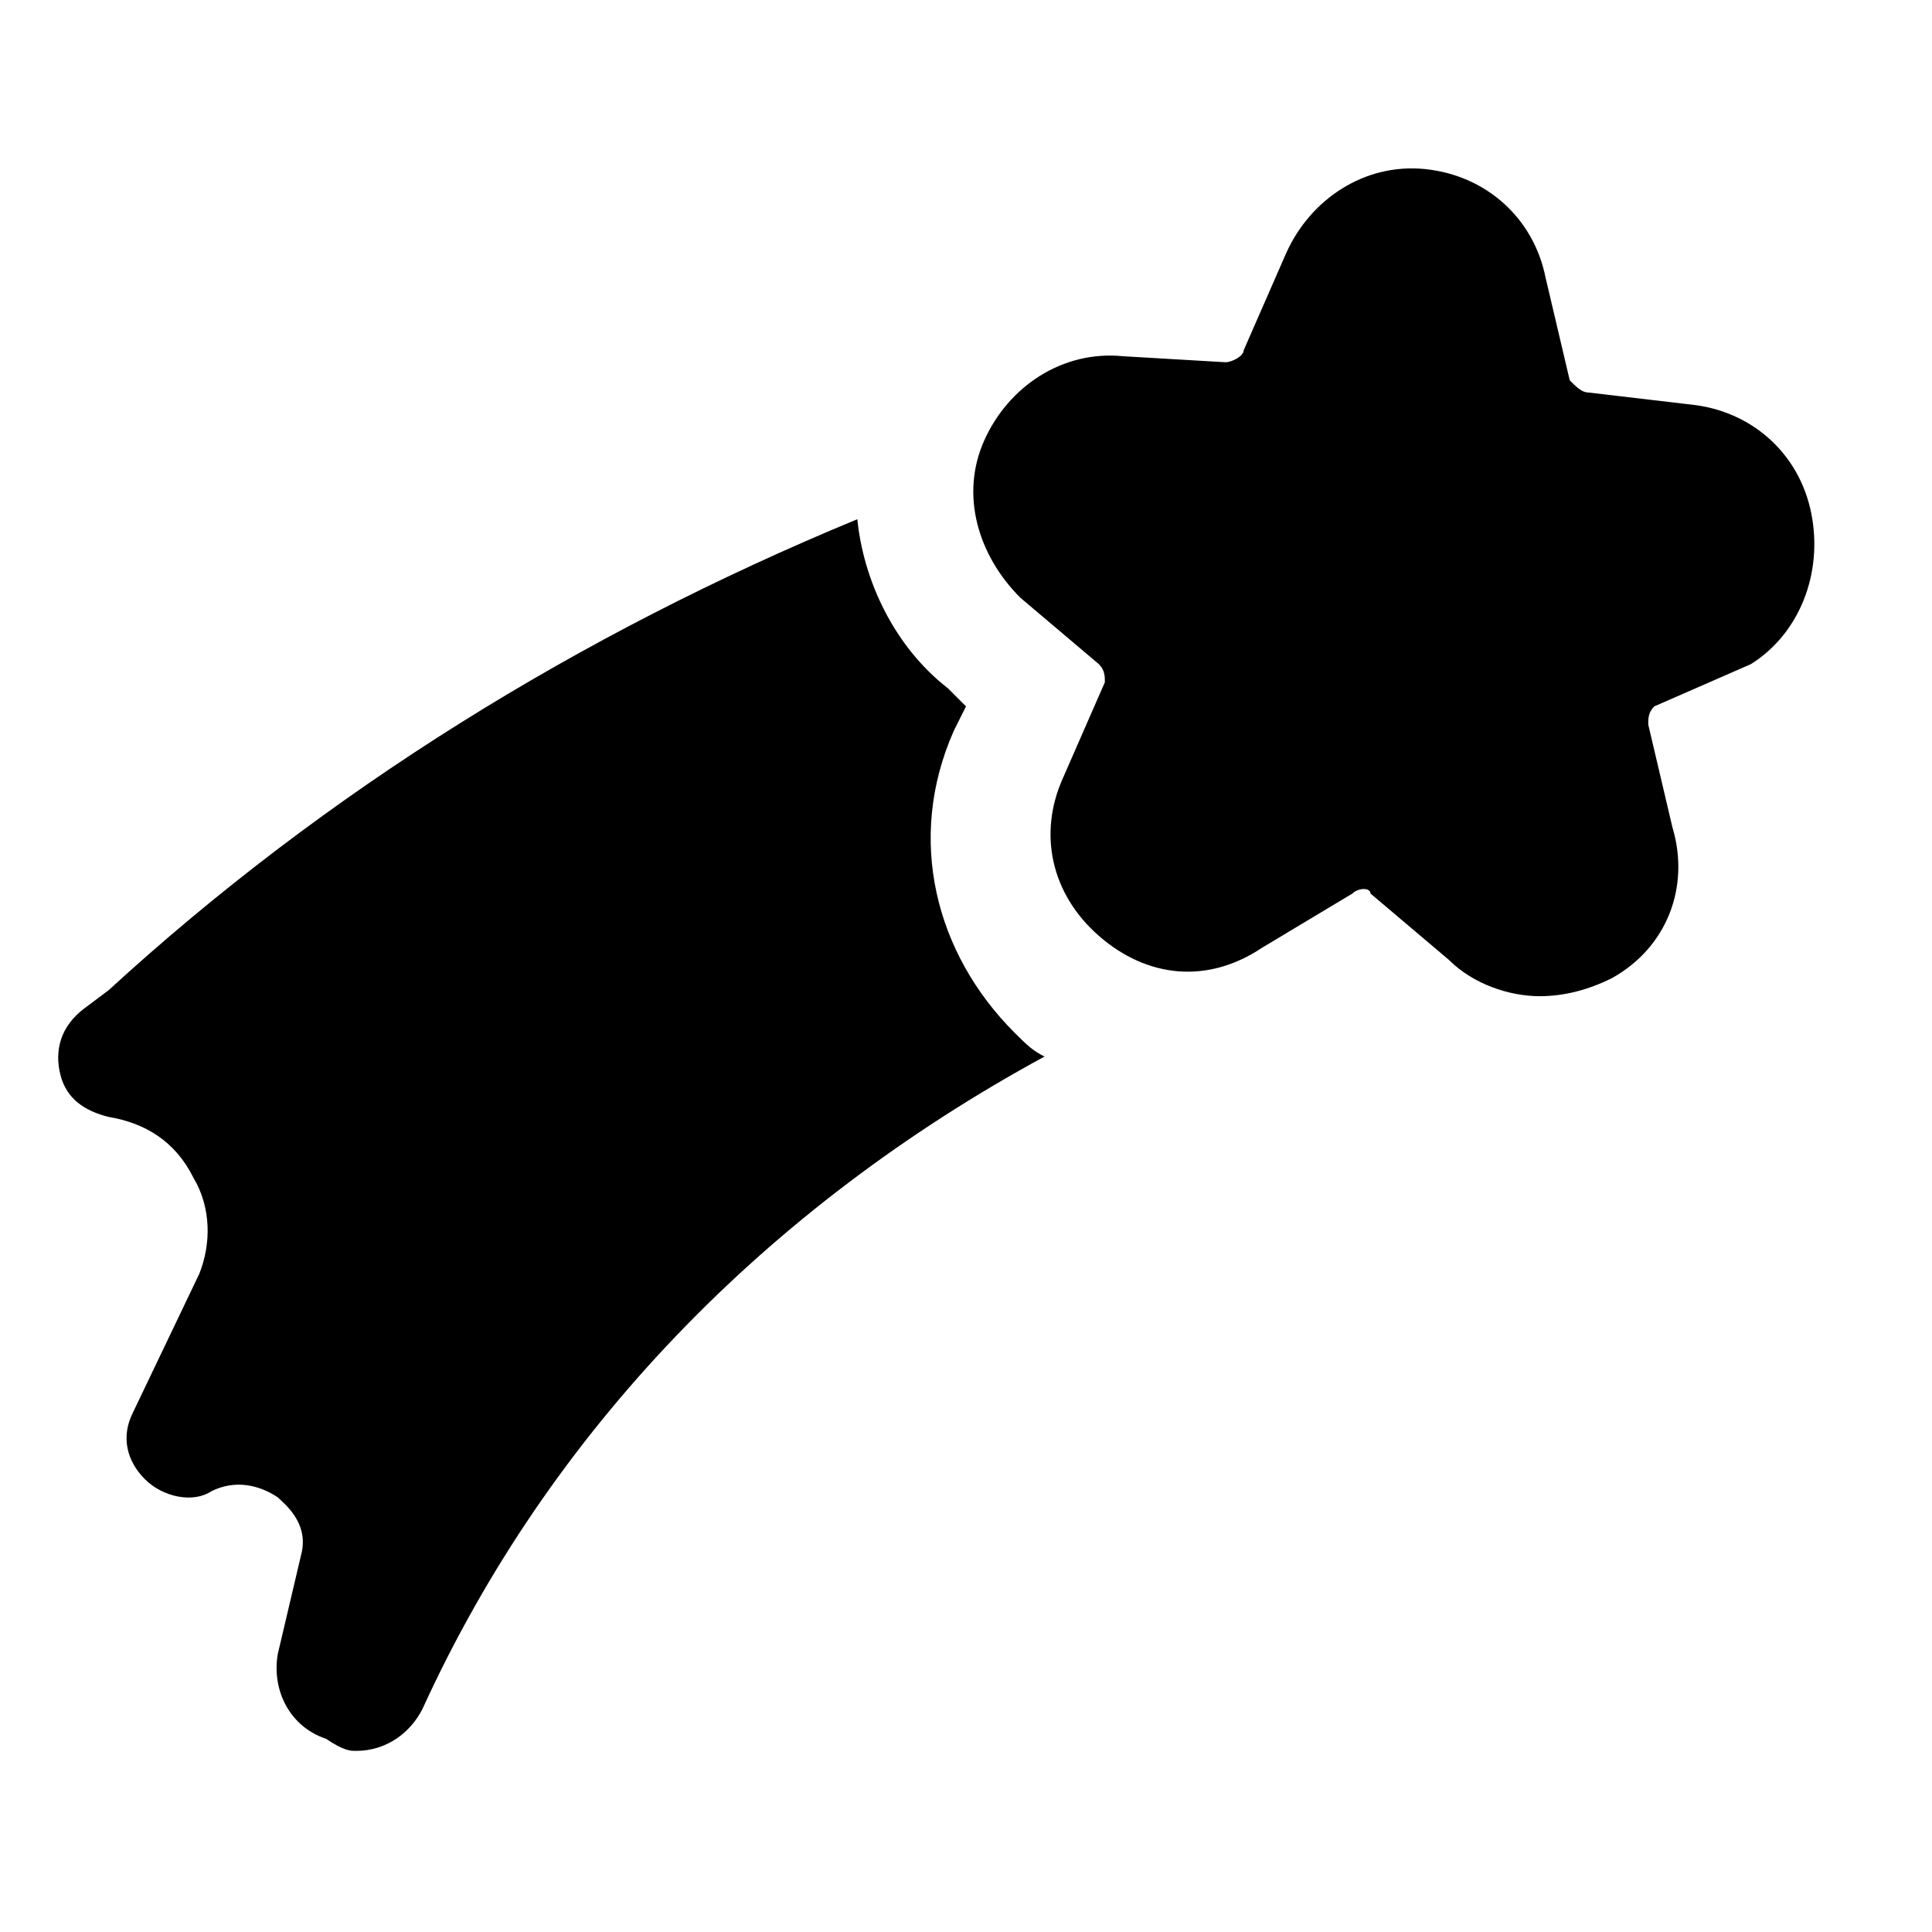<?xml version="1.0" encoding="utf-8"?>

<!-- Uploaded to: SVG Repo, www.svgrepo.com, Generator: SVG Repo Mixer Tools -->
<svg version="1.1" id="Icons" xmlns="http://www.w3.org/2000/svg" xmlns:xlink="http://www.w3.org/1999/xlink" 
	 viewBox="0 0 32 32" xml:space="preserve">
<style type="text/css">
	.st0{fill:none;stroke:#000000;stroke-width:2;stroke-linecap:round;stroke-linejoin:round;stroke-miterlimit:10;}
</style>
<g>
	<path d="M30,8.5c-0.2-1-1-1.7-2-1.8l-1.7-0.2c-0.1,0-0.2-0.1-0.3-0.2l-0.4-1.7c-0.2-1-1-1.7-2-1.8c-1-0.1-1.9,0.5-2.3,1.4l-0.7,1.6
		c0,0.1-0.2,0.2-0.3,0.2l-1.7-0.1c-1-0.1-1.9,0.5-2.3,1.4c-0.4,0.9-0.1,1.9,0.6,2.6l1.3,1.1c0.1,0.1,0.1,0.2,0.1,0.3l-0.7,1.6
		c-0.4,0.9-0.2,1.9,0.6,2.6c0.8,0.7,1.8,0.8,2.7,0.2l1.5-0.9c0.1-0.1,0.3-0.1,0.3,0l1.3,1.1c0.4,0.4,1,0.6,1.5,0.6
		c0.4,0,0.8-0.1,1.2-0.3c0.9-0.5,1.3-1.5,1-2.5l-0.4-1.7c0-0.1,0-0.2,0.1-0.3L29,11C29.8,10.5,30.2,9.5,30,8.5z"/>
	<path d="M15.8,12.1l0.2-0.4l-0.3-0.3c-0.9-0.7-1.4-1.8-1.5-2.8c-4.6,1.9-8.8,4.5-12.4,7.8l-0.4,0.3C1,17,0.9,17.4,1,17.8
		c0.1,0.4,0.4,0.6,0.8,0.7c0.6,0.1,1.1,0.4,1.4,1c0.3,0.5,0.3,1.1,0.1,1.6l-1.1,2.3c-0.2,0.4-0.1,0.8,0.2,1.1
		c0.3,0.3,0.8,0.4,1.1,0.2c0.4-0.2,0.8-0.1,1.1,0.1c0.1,0.1,0.5,0.4,0.4,0.9l-0.4,1.7c-0.1,0.6,0.2,1.2,0.8,1.4
		C5.7,29,5.8,29,5.9,29c0.5,0,0.9-0.3,1.1-0.7c2.1-4.6,5.7-8.3,10.3-10.8c-0.2-0.1-0.3-0.2-0.5-0.4C15.5,15.8,15,13.9,15.8,12.1z"/>
</g>
</svg>